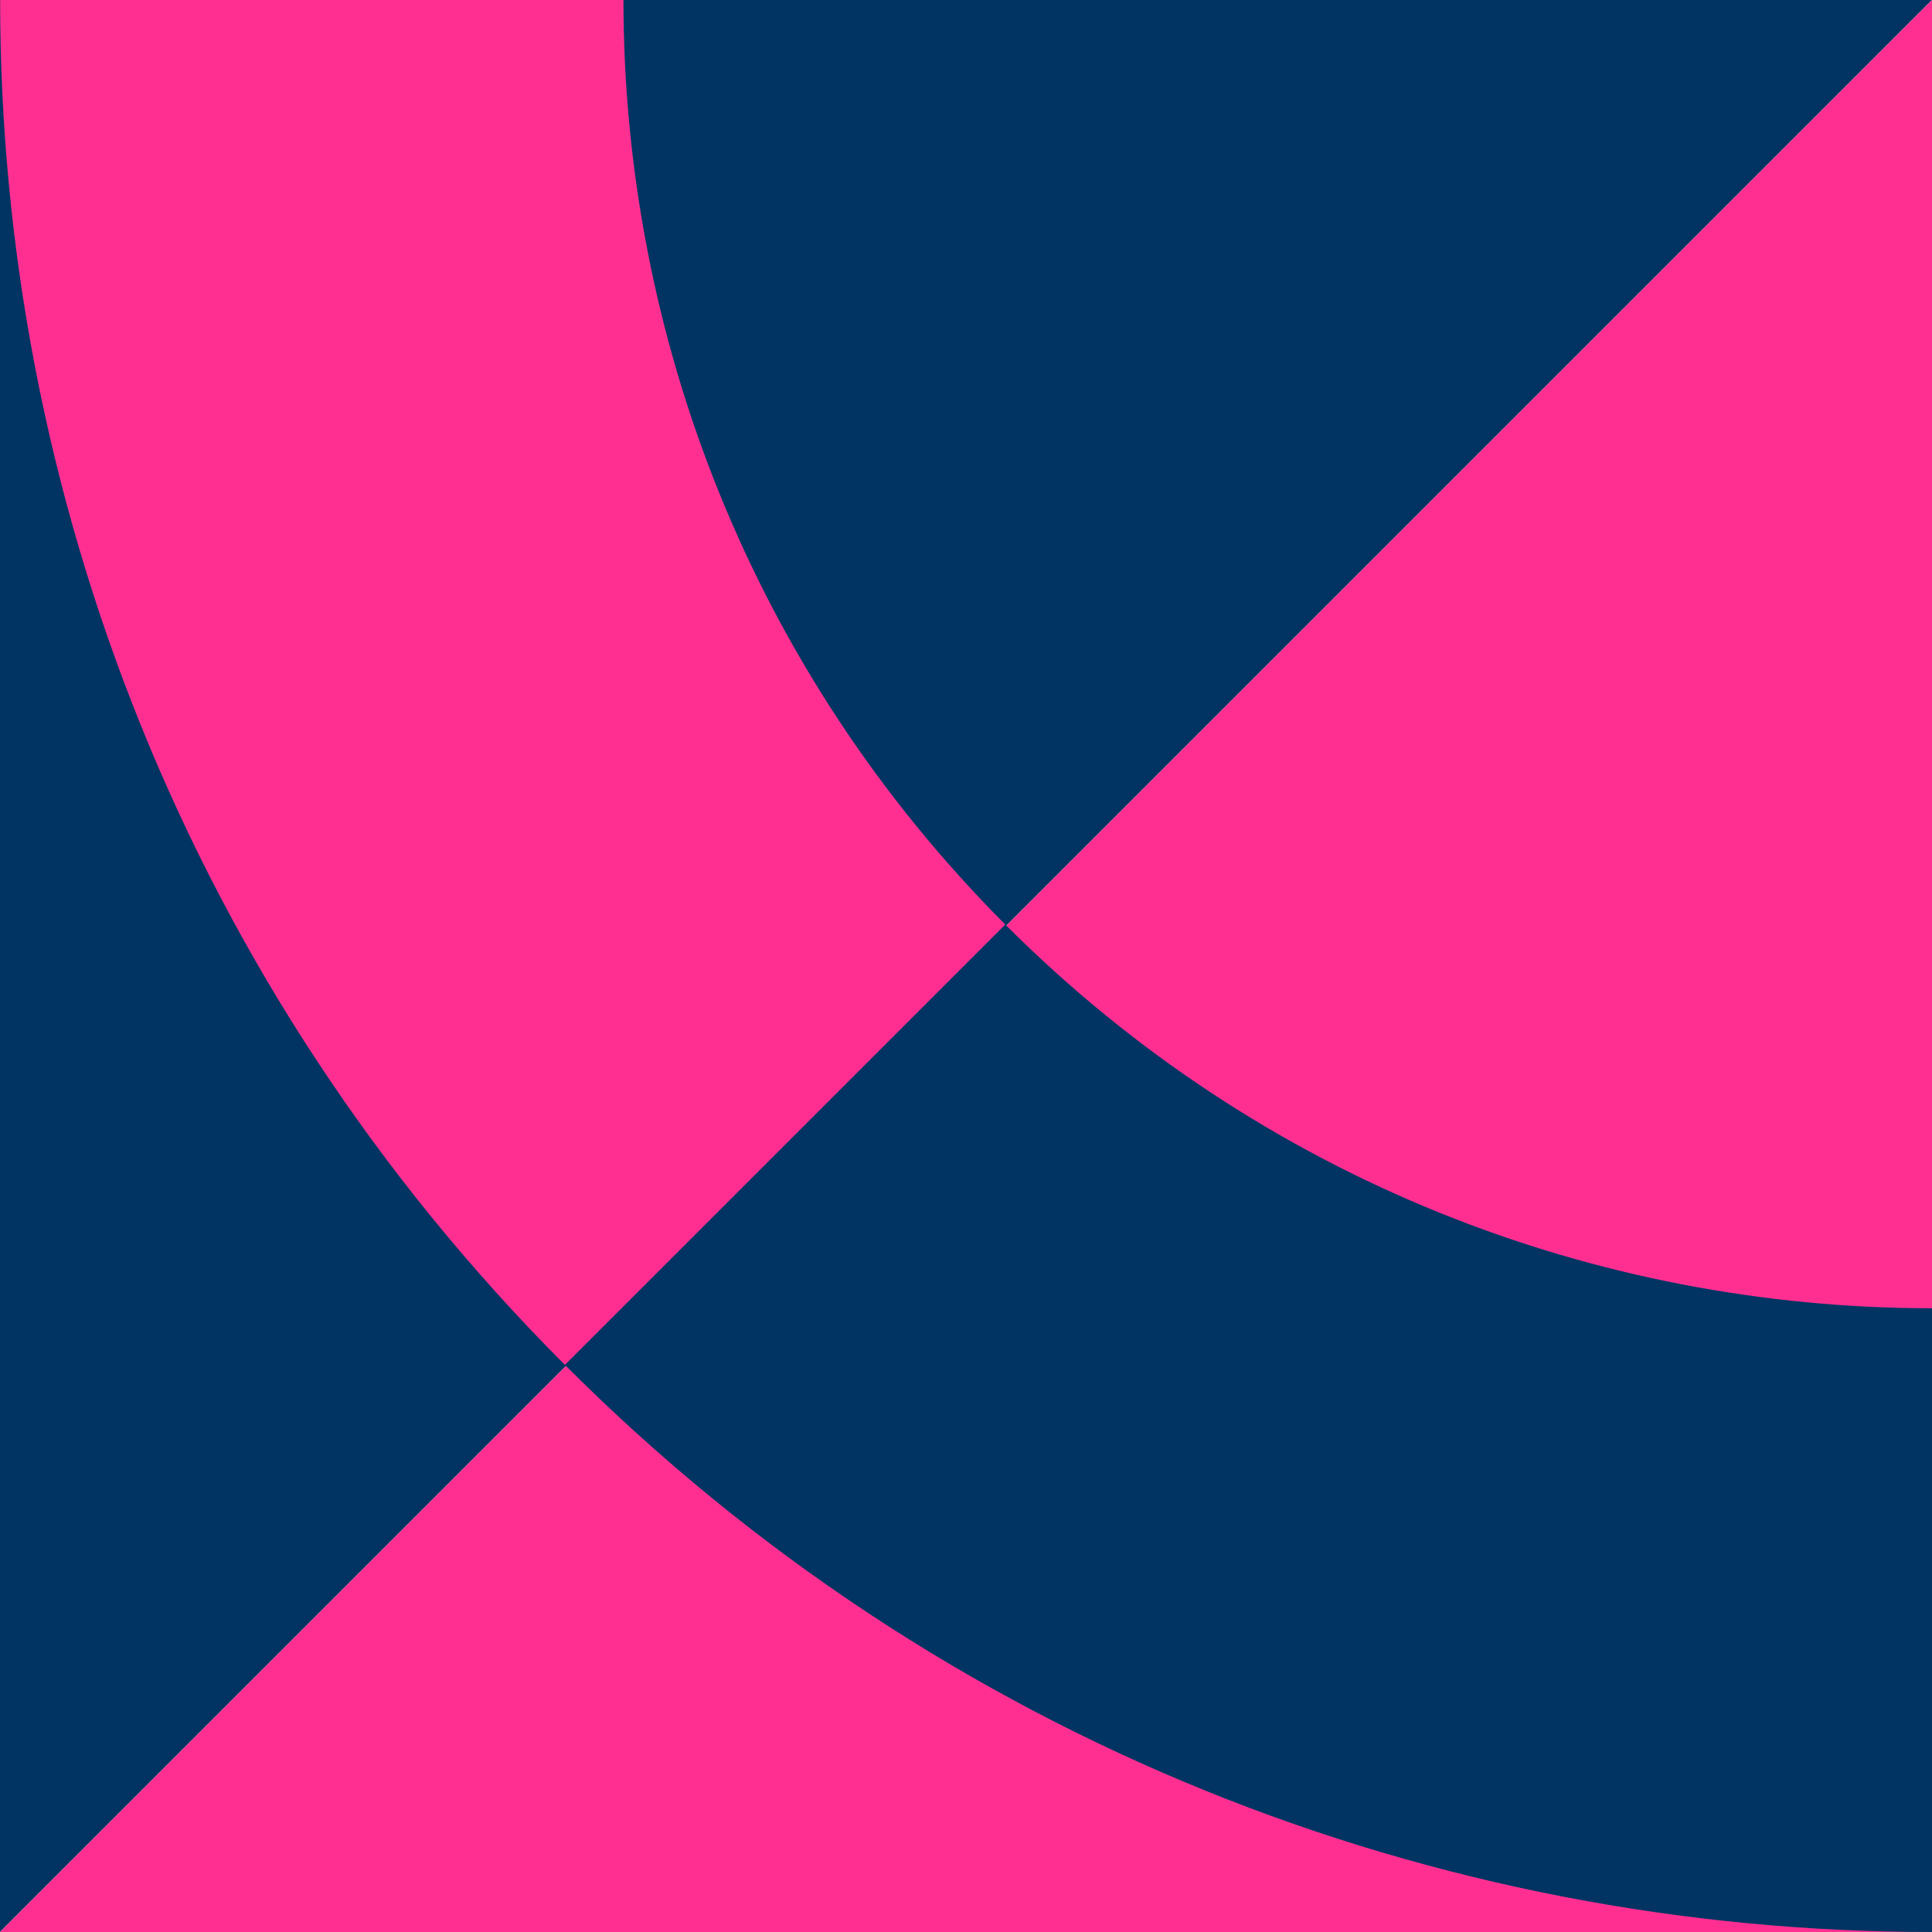 <?xml version="1.0" encoding="utf-8"?>
<!-- Generator: Adobe Illustrator 27.2.0, SVG Export Plug-In . SVG Version: 6.00 Build 0)  -->
<svg version="1.1" id="Layer_1" xmlns="http://www.w3.org/2000/svg" xmlns:xlink="http://www.w3.org/1999/xlink" x="0px" y="0px"
	 viewBox="0 0 512 512" style="enable-background:new 0 0 512 512;" xml:space="preserve">
<style type="text/css">
	.st0{fill:#013462;}
	.st1{fill:#FF2F92;}
</style>
<polygon class="st0" points="1024,-512 0,512 0,-1024 1024,-1024 "/>
<polygon class="st1" points="0,512 1024,-512 1024,1024 0,1024 "/>
<path class="st0" d="M874-362c-0.1-0.1-0.2-0.2-0.3-0.3L757-245.6c0.1,0.1,0.2,0.2,0.3,0.3c135.3,135.3,135.3,355.3,0,490.6
	C622,380.5,402,380.5,266.7,245.3c-0.1-0.1-0.2-0.2-0.3-0.3L149.7,361.7c0.1,0.1,0.2,0.2,0.3,0.3C349.9,562,674.1,562,874,362
	C1074,162.1,1074-162.1,874-362z"/>
<path class="st1" d="M266.4,245c-135-135.3-134.9-355.1,0.3-490.3c135.2-135.2,355-135.2,490.3-0.3l116.8-116.8
	C673.8-562,349.8-561.9,150-362S-50,161.8,149.7,361.7L266.4,245z"/>
<path class="st0" d="M0,1024c0,0.1,0,0.3,0,0.4l165.1,0c0-0.1,0-0.3,0-0.4c0-191.3,155.6-346.9,346.9-346.9
	c191.3,0,346.9,155.6,346.9,346.9c0,0.1,0,0.3,0,0.4l165.1,0c0-0.1,0-0.3,0-0.4c0-282.8-229.2-512-512-512C229.2,512,0,741.2,0,1024
	z"/>
</svg>
